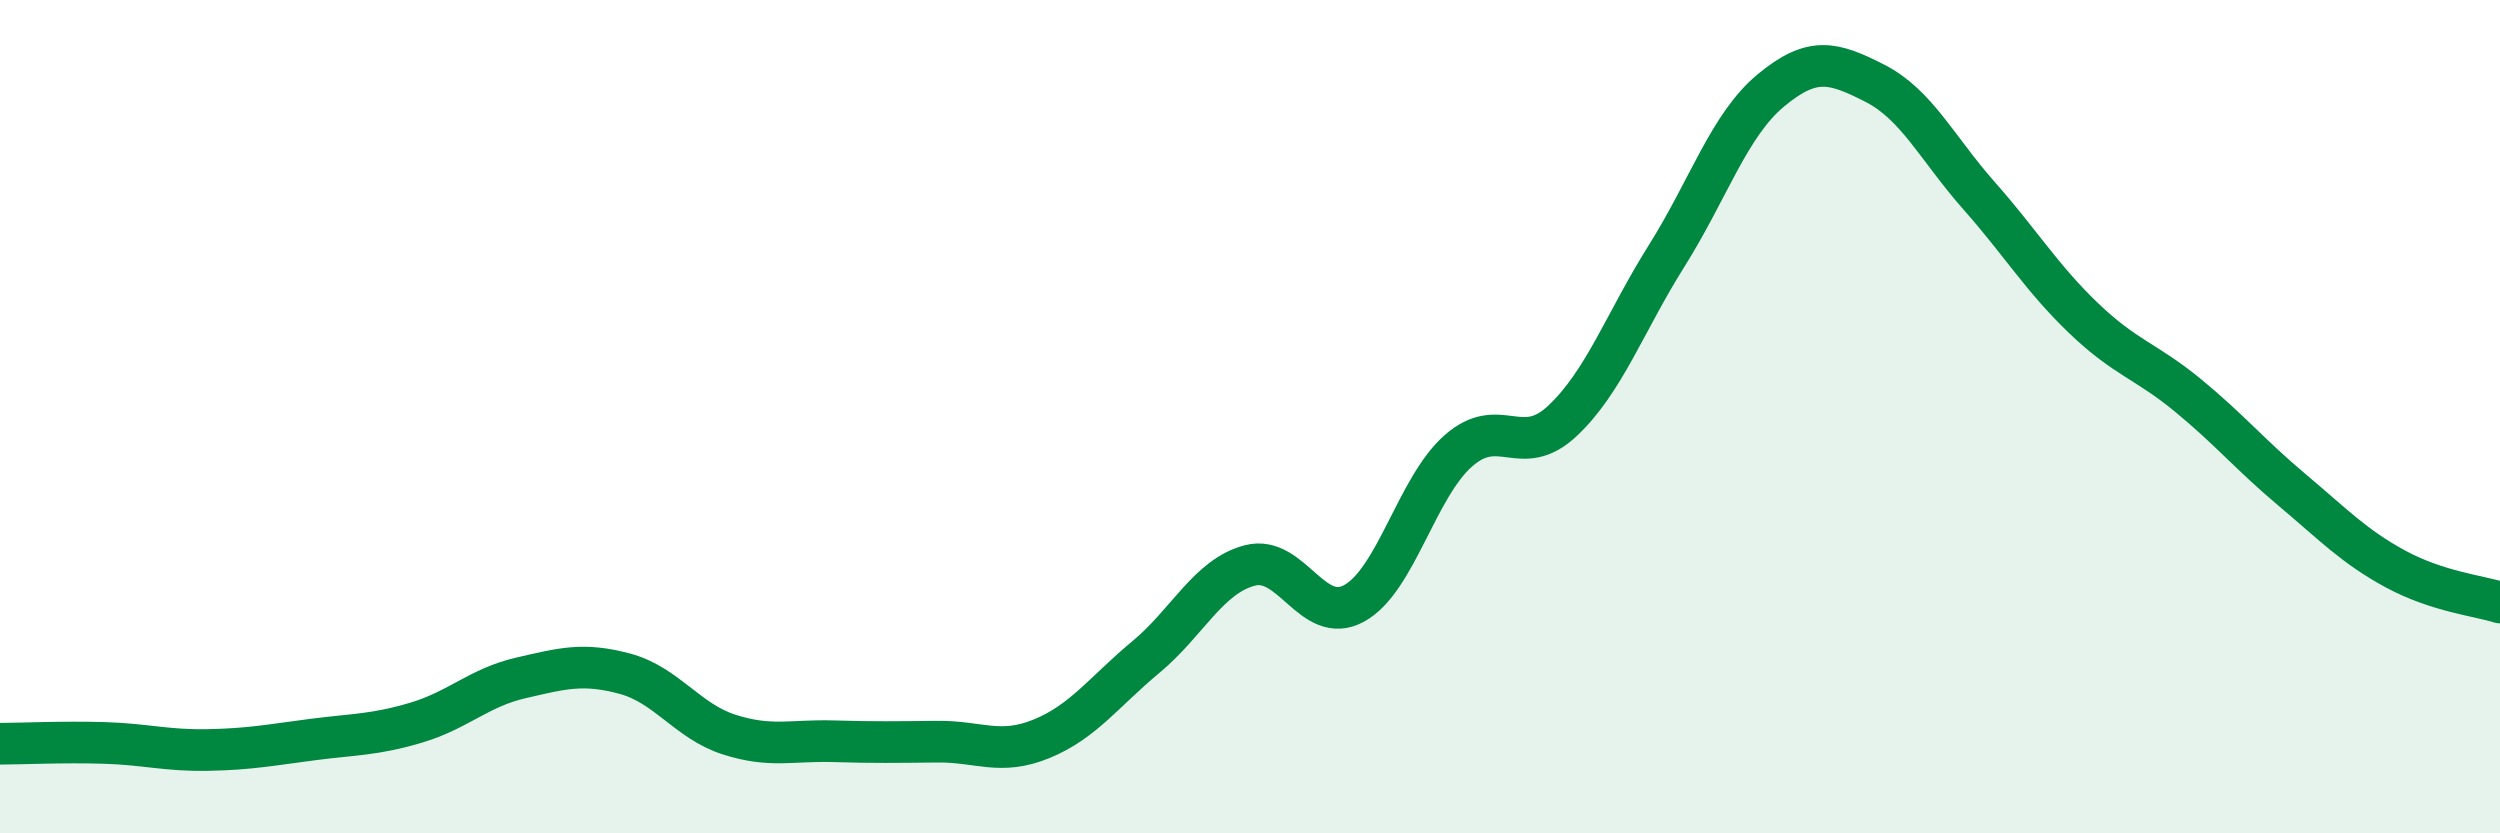 
    <svg width="60" height="20" viewBox="0 0 60 20" xmlns="http://www.w3.org/2000/svg">
      <path
        d="M 0,17.85 C 0.5,17.85 1.5,17.8 2.5,17.83 C 3.5,17.86 4,18.02 5,18 C 6,17.98 6.5,17.88 7.5,17.75 C 8.5,17.62 9,17.64 10,17.34 C 11,17.04 11.5,16.5 12.5,16.27 C 13.5,16.04 14,15.9 15,16.17 C 16,16.44 16.5,17.31 17.5,17.63 C 18.5,17.95 19,17.76 20,17.79 C 21,17.82 21.5,17.81 22.5,17.8 C 23.5,17.79 24,18.14 25,17.73 C 26,17.32 26.5,16.6 27.5,15.77 C 28.5,14.94 29,13.83 30,13.57 C 31,13.31 31.5,15.03 32.5,14.48 C 33.5,13.93 34,11.7 35,10.82 C 36,9.94 36.5,11.04 37.5,10.1 C 38.5,9.16 39,7.73 40,6.14 C 41,4.55 41.5,3 42.5,2.17 C 43.5,1.34 44,1.49 45,2 C 46,2.51 46.5,3.57 47.5,4.7 C 48.5,5.83 49,6.67 50,7.63 C 51,8.59 51.5,8.66 52.5,9.48 C 53.5,10.3 54,10.91 55,11.75 C 56,12.59 56.5,13.12 57.5,13.66 C 58.5,14.2 59.5,14.3 60,14.46L60 20L0 20Z"
        fill="#008740"
        opacity="0.1"
        stroke-linecap="round"
        stroke-linejoin="round"
      />
      <path
        d="M 0,17.85 C 0.5,17.85 1.5,17.8 2.5,17.83 C 3.5,17.86 4,18.02 5,18 C 6,17.98 6.5,17.88 7.5,17.75 C 8.5,17.62 9,17.64 10,17.34 C 11,17.04 11.5,16.5 12.5,16.27 C 13.5,16.04 14,15.9 15,16.17 C 16,16.44 16.5,17.31 17.5,17.63 C 18.5,17.95 19,17.76 20,17.79 C 21,17.82 21.5,17.81 22.5,17.8 C 23.5,17.79 24,18.14 25,17.73 C 26,17.32 26.5,16.6 27.5,15.77 C 28.5,14.94 29,13.83 30,13.57 C 31,13.31 31.5,15.03 32.5,14.48 C 33.5,13.93 34,11.7 35,10.82 C 36,9.94 36.5,11.04 37.5,10.1 C 38.5,9.16 39,7.73 40,6.14 C 41,4.55 41.5,3 42.5,2.17 C 43.5,1.34 44,1.49 45,2 C 46,2.51 46.5,3.57 47.5,4.7 C 48.5,5.83 49,6.67 50,7.63 C 51,8.59 51.5,8.66 52.5,9.48 C 53.5,10.3 54,10.91 55,11.75 C 56,12.59 56.5,13.12 57.5,13.66 C 58.5,14.2 59.5,14.3 60,14.46"
        stroke="#008740"
        stroke-width="1"
        fill="none"
        stroke-linecap="round"
        stroke-linejoin="round"
      />
    </svg>
  